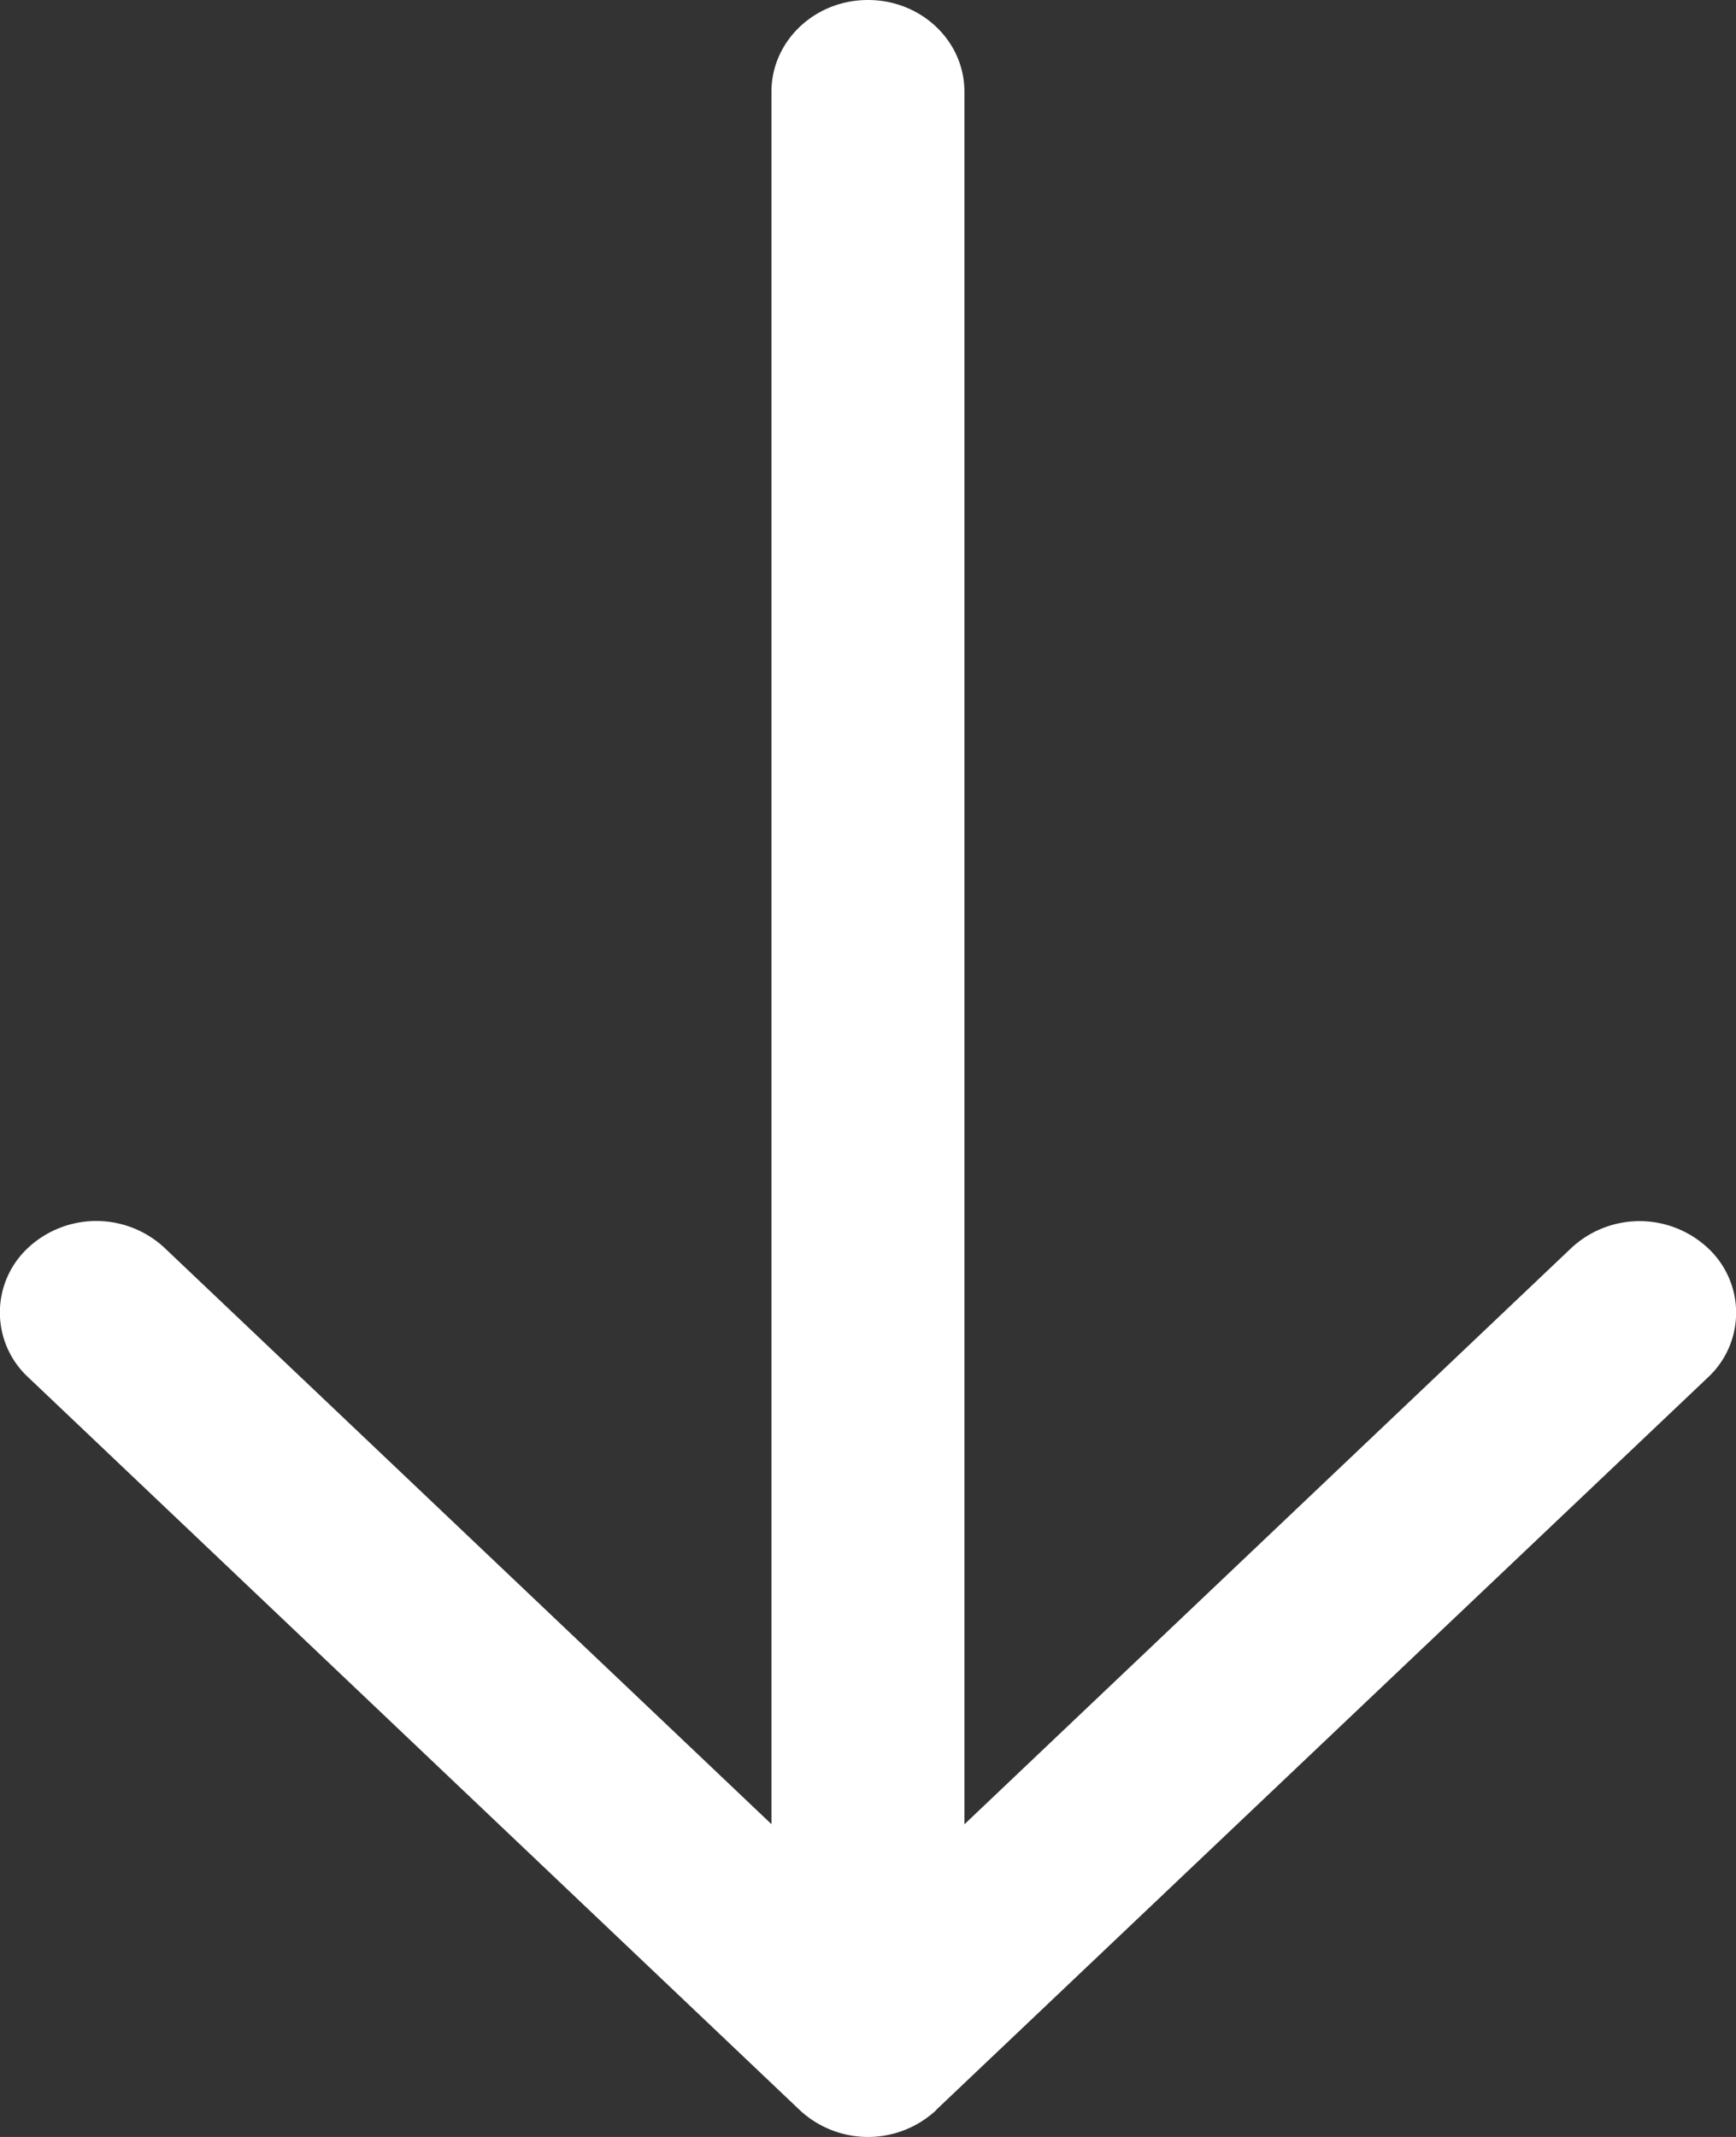 <?xml version="1.0" encoding="UTF-8"?> <svg xmlns="http://www.w3.org/2000/svg" width="13" height="16" fill="none" viewBox="0 0 13 16"><rect x="0" y="0" width="13" height="16" fill="#333333" stroke="none"/><path fill="#fff" fill-rule="evenodd" d="M7.01 15.8a.75.75 0 0 1-1.02 0L.211 10.312a.661.661 0 0 1 0-.97.75.75 0 0 1 1.02 0l4.546 4.316V.686C5.778.307 6.1 0 6.5 0c.399 0 .722.307.722.686v12.973l4.545-4.315a.75.75 0 0 1 1.022 0 .661.661 0 0 1 0 .97L7.01 15.798Z" clip-rule="evenodd"></path></svg> 
